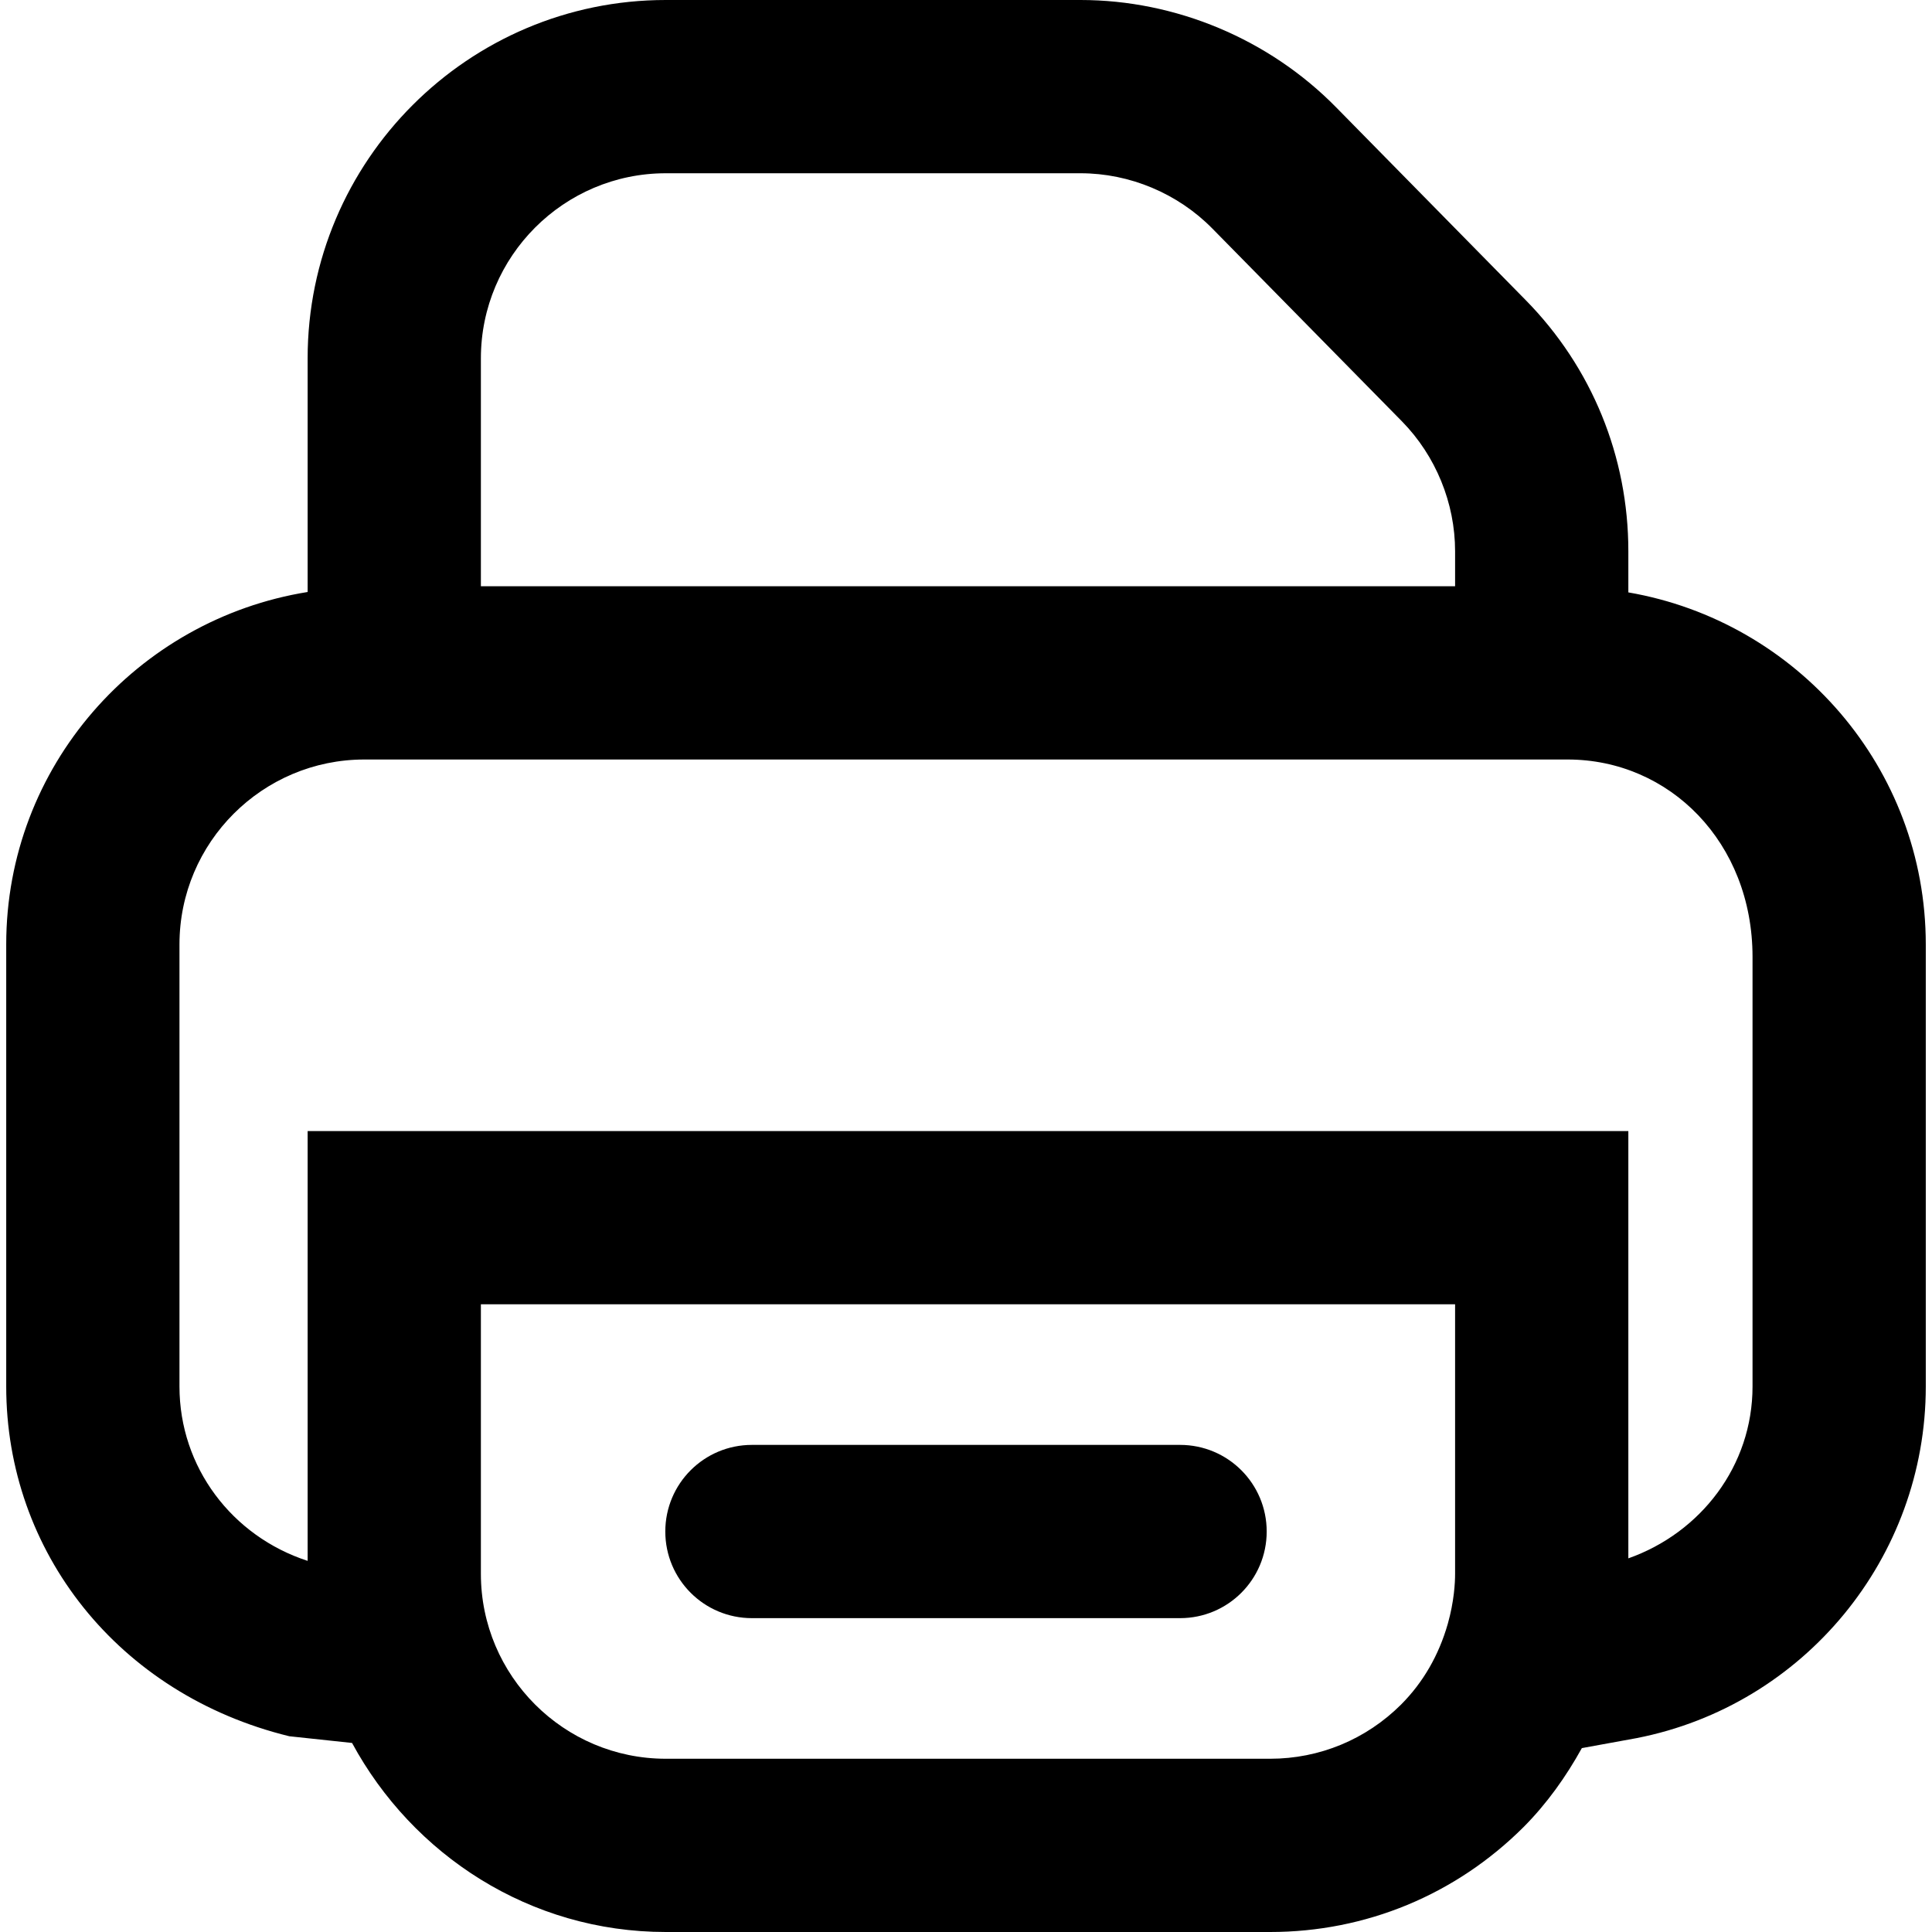 <svg id="Слой_1" height="512" viewBox="0 0 512 512" width="512" xmlns="http://www.w3.org/2000/svg"><g fill="rgb(0,0,0)"><path d="m199.269 428.826h113.461c12.689 0 22.957-10.268 22.957-22.957s-10.268-22.957-22.957-22.957h-113.461c-12.689 0-22.957 10.268-22.957 22.957s10.268 22.957 22.957 22.957z"/><path d="m431.528 156.99v-10.91c0-25.064-9.662-48.738-27.239-66.584l-50.263-51.115c-17.733-18.024-42.416-28.381-67.682-28.381h-109.897c-52.348 0-94.921 42.596-94.921 94.966v61.918c-45.177 7.272-79.878 46.222-79.878 93.399v117.161c0 43.672 29.57 81.56 75.013 92.679l16.635 1.777c16.066 29.666 47.102 50.1 83.151 50.1h160.16c25.333 0 49.164-9.864 67.144-27.799 6.216-6.252 11.243-13.334 15.458-20.934l14.539-2.651c44.389-8.698 76.605-47.842 76.605-93.172v-117.161c-.001-46.816-34.156-85.592-78.825-93.293zm-255.081-111.076h109.897c13.048 0 25.782 5.336 34.951 14.662l50.263 51.115c8.923 9.102 14.057 21.612 14.057 34.39v9.281h-258.175v-60.396c0-27.037 21.992-49.052 49.007-49.052zm209.167 371.165c0 2.376-.247 7.264-1.928 13.227-2.376 8.34-6.546 15.559-12.398 21.432-9.281 9.237-21.612 14.348-34.682 14.348h-160.16c-27.015 0-49.007-21.97-49.007-49.007v-71.426h258.175zm78.825-49.635c0 20.976-13.681 38.742-32.911 45.535v-113.24h-350.002v113.907c-20.037-6.515-33.964-24.826-33.964-46.202v-117.161c0-27.037 21.993-49.007 49.007-49.007h318.862c27.015 0 49.007 21.97 49.007 52.325v113.843z"/></g></svg>